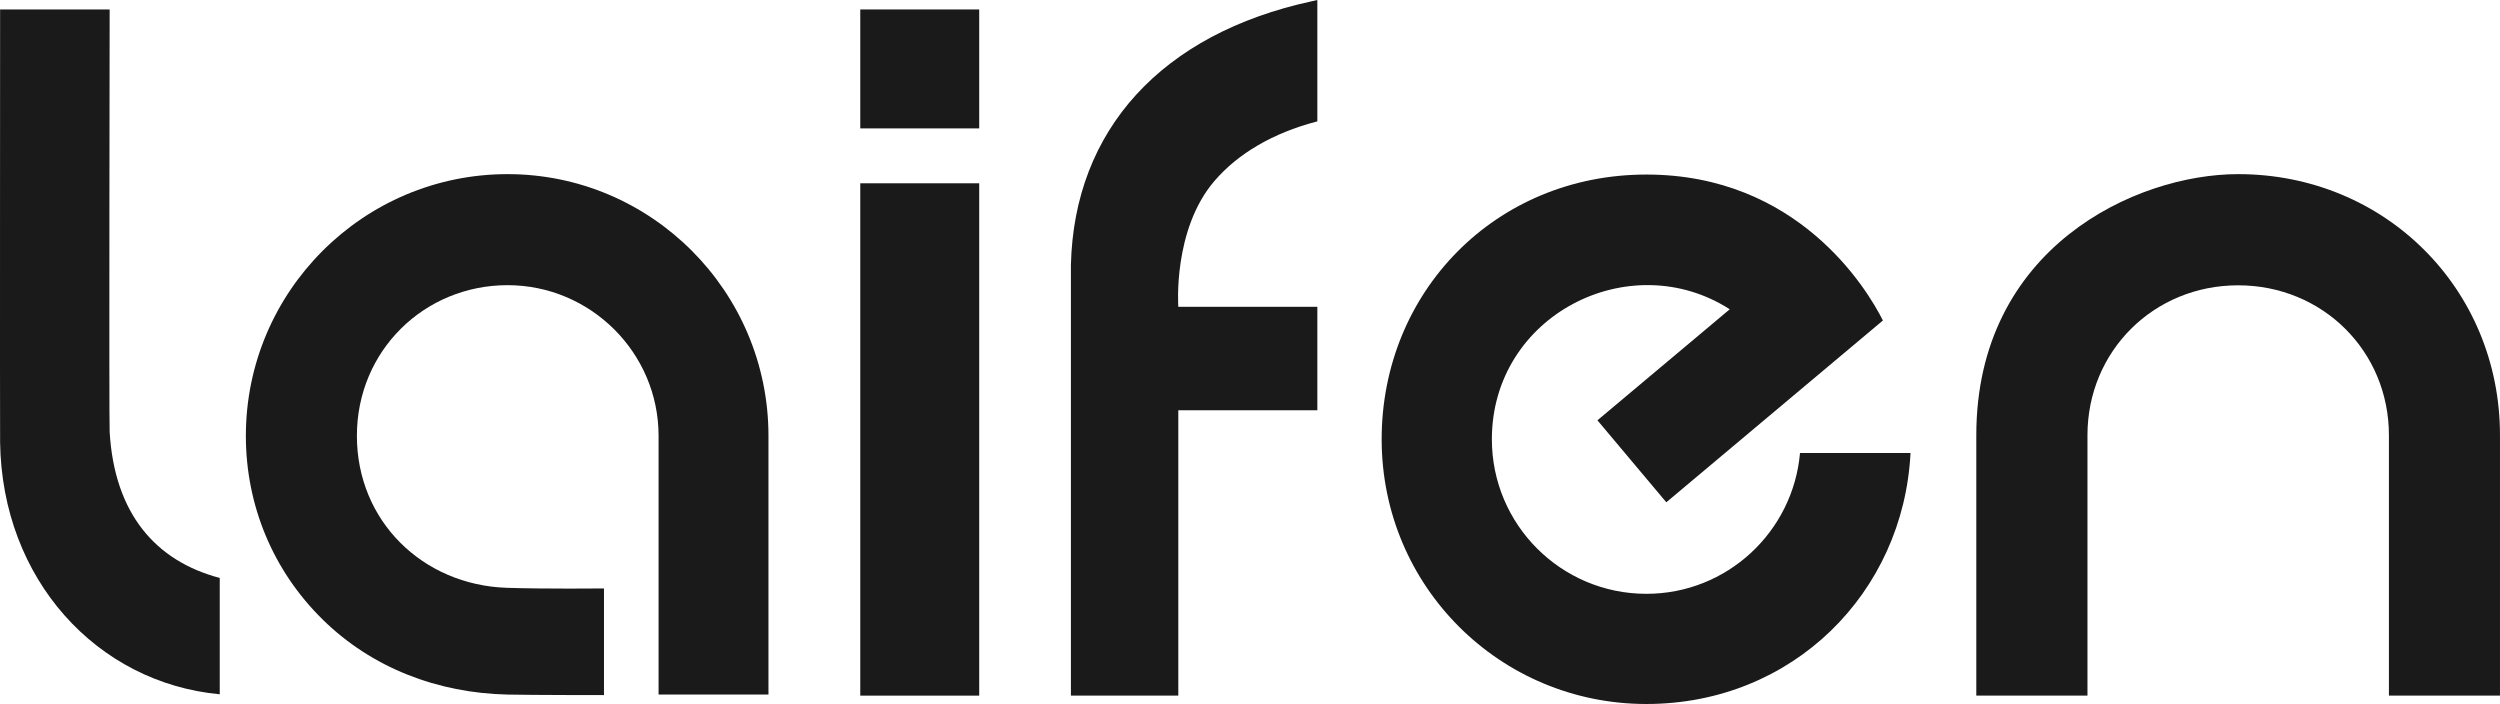 <?xml version="1.0" encoding="UTF-8"?>
<svg id="_图层_2" data-name="图层 2" xmlns="http://www.w3.org/2000/svg" viewBox="0 0 1919.66 540.57">
  <defs>
    <style>
      .cls-1 {
        fill: #1a1a1a;
        stroke-width: 0px;
      }
    </style>
  </defs>
  <g id="_图层_1-2" data-name="图层 1">
    <g>
      <path class="cls-1" d="M1718.6,133.71c-78.84,0-201.07,56.73-201.07,200.51v199.92h85.36v-199.92c0-64.57,50.82-115.14,115.7-115.14s115.78,50.58,115.78,115.14v199.92h85.28v-199.92c0-112.44-88.32-200.51-201.06-200.51Z"/>
      <rect class="cls-1" x="660.57" y="140.74" width="91.33" height="393.41"/>
      <rect class="cls-1" x="660.57" y="7.26" width="91.33" height="91.33"/>
      <path class="cls-1" d="M389.72,133.71c-110.79,0-200.93,90.14-200.93,200.93,0,53.53,20.9,103.6,58.86,140.96,37.81,37.22,88.28,56.55,142.07,57.73,18.81.41,74.06.41,74.06.41v-81.89s-46.43.47-74.77-.5c-64.43-2.2-114.96-51.27-114.96-116.71s51.89-115.67,115.67-115.67,115.98,51.89,115.98,115.67v198.69h84.38v-198.69c0-110.79-89.88-200.93-200.36-200.93Z"/>
      <path class="cls-1" d="M1011.54,235.58h-106.76s-4.39-59.02,27.63-96.48c18.19-21.28,45.22-36.98,78.18-45.65l.95-.25V0l-4.13.94c-115.25,24.89-182.7,98.69-185.1,202.61v330.6h82.47v-219.1h106.76v-79.46Z"/>
      <path class="cls-1" d="M168.73,443.78c-49.34-13.03-80.85-49.45-84.53-112.16-.52-8.8,0-324.36,0-324.36H.08S-.1,326.69.08,339.67c1.48,105.04,74.06,184.59,168.65,193.45v-89.34Z"/>
      <path class="cls-1" d="M1382.16,347.85c-5.35,60.61-56.1,108.12-117.95,108.12-65.53,0-118.66-53.13-118.66-118.66,0-95.49,106.16-148.93,182.66-99.83l-101.6,85.25,52.89,62.96,166.32-139.6c-12.55-25.02-65.69-112.06-181.62-112.06s-203.27,90.17-203.27,203.27,90.97,203.27,203.27,203.27,197.39-85.31,202.82-192.73h-84.87Z"/>
    </g>
  </g>
</svg>